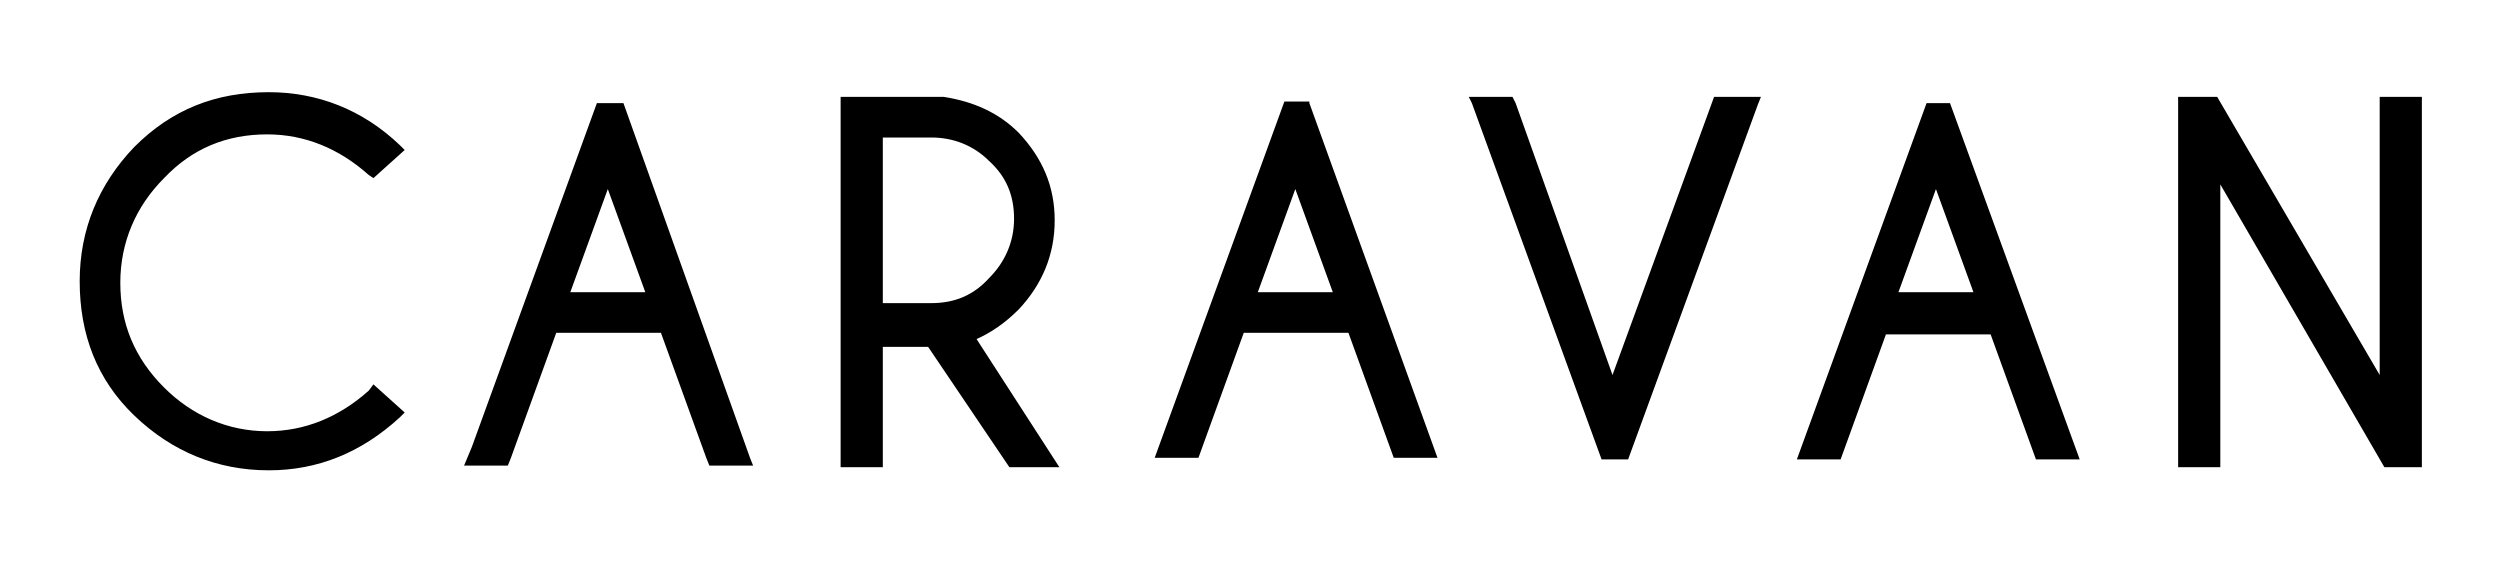 <?xml version="1.0" encoding="utf-8"?>
<!-- Generator: Adobe Illustrator 22.1.0, SVG Export Plug-In . SVG Version: 6.00 Build 0)  -->
<svg version="1.1" id="Layer_1" xmlns="http://www.w3.org/2000/svg" xmlns:xlink="http://www.w3.org/1999/xlink" x="0px" y="0px"
	 viewBox="0 0 160 36" style="enable-background:new 0 0 160 36;" xml:space="preserve">
<path d="M23.9,24.6l2,1.8l-0.3,0.3c-2.5,2.3-5.3,3.4-8.4,3.4c-3.3,0-6.2-1.2-8.6-3.5c-2.4-2.3-3.5-5.2-3.5-8.6
	c0-3.3,1.2-6.2,3.5-8.6c2.4-2.4,5.2-3.5,8.6-3.5c3.1,0,6,1.1,8.4,3.4l0.3,0.3l-2,1.8l-0.3-0.2c-1.9-1.7-4.1-2.6-6.5-2.6
	c-2.6,0-4.8,0.9-6.6,2.8c-1.8,1.8-2.8,4.1-2.8,6.7c0,2.6,0.9,4.8,2.8,6.7c1.8,1.8,4.1,2.8,6.6,2.8c2.4,0,4.6-0.9,6.5-2.6L23.9,24.6z
	 M62.5,21.7l5.3,8.2h-3.2l-5.2-7.7h-2.9v7.7h-2.7V6.2h6.6c1.9,0.3,3.5,1,4.8,2.3c1.5,1.6,2.3,3.4,2.3,5.6c0,2.2-0.8,4.1-2.3,5.7
	C64.3,20.7,63.4,21.3,62.5,21.7z M56.5,19.4h3.1c1.5,0,2.7-0.5,3.7-1.6c1-1,1.6-2.3,1.6-3.8c0-1.5-0.5-2.7-1.6-3.7
	c-1-1-2.3-1.5-3.7-1.5h-3.1V19.4z M152.3,6.2V24L141.9,6.2h-2.5v23.7h2.7V11.8l10.5,18.1h2.4V6.2H152.3z M109.7,6.2l-0.4,1.1
	l-6.1,16.7L97,6.6h0l-0.2-0.4H94l0.2,0.4h0l8.3,22.8h1.7l8.3-22.7l0.2-0.5H109.7z M48,29.3l0.2,0.5h-2.8l-0.2-0.5l-2.9-8h-6.7
	l-2.9,8l-0.2,0.5h-2.8l0.5-1.2h0l8-22h1.7L48,29.3L48,29.3z M38.9,12.1l-2.4,6.6h4.8L38.9,12.1z M83.8,6.6L92,29.3h-2.8l-2.9-8h-6.7
	l-2.9,8h-2.8l8.3-22.8H83.8z M82.9,12.1l-2.4,6.6h4.8L82.9,12.1z M124.8,6.6l8.3,22.8h-2.8l-2.9-8h-6.7l-2.9,8h-2.8l8.3-22.8H124.8z
	 M123.9,12.1l-2.4,6.6h4.8L123.9,12.1z"/>
</svg>
